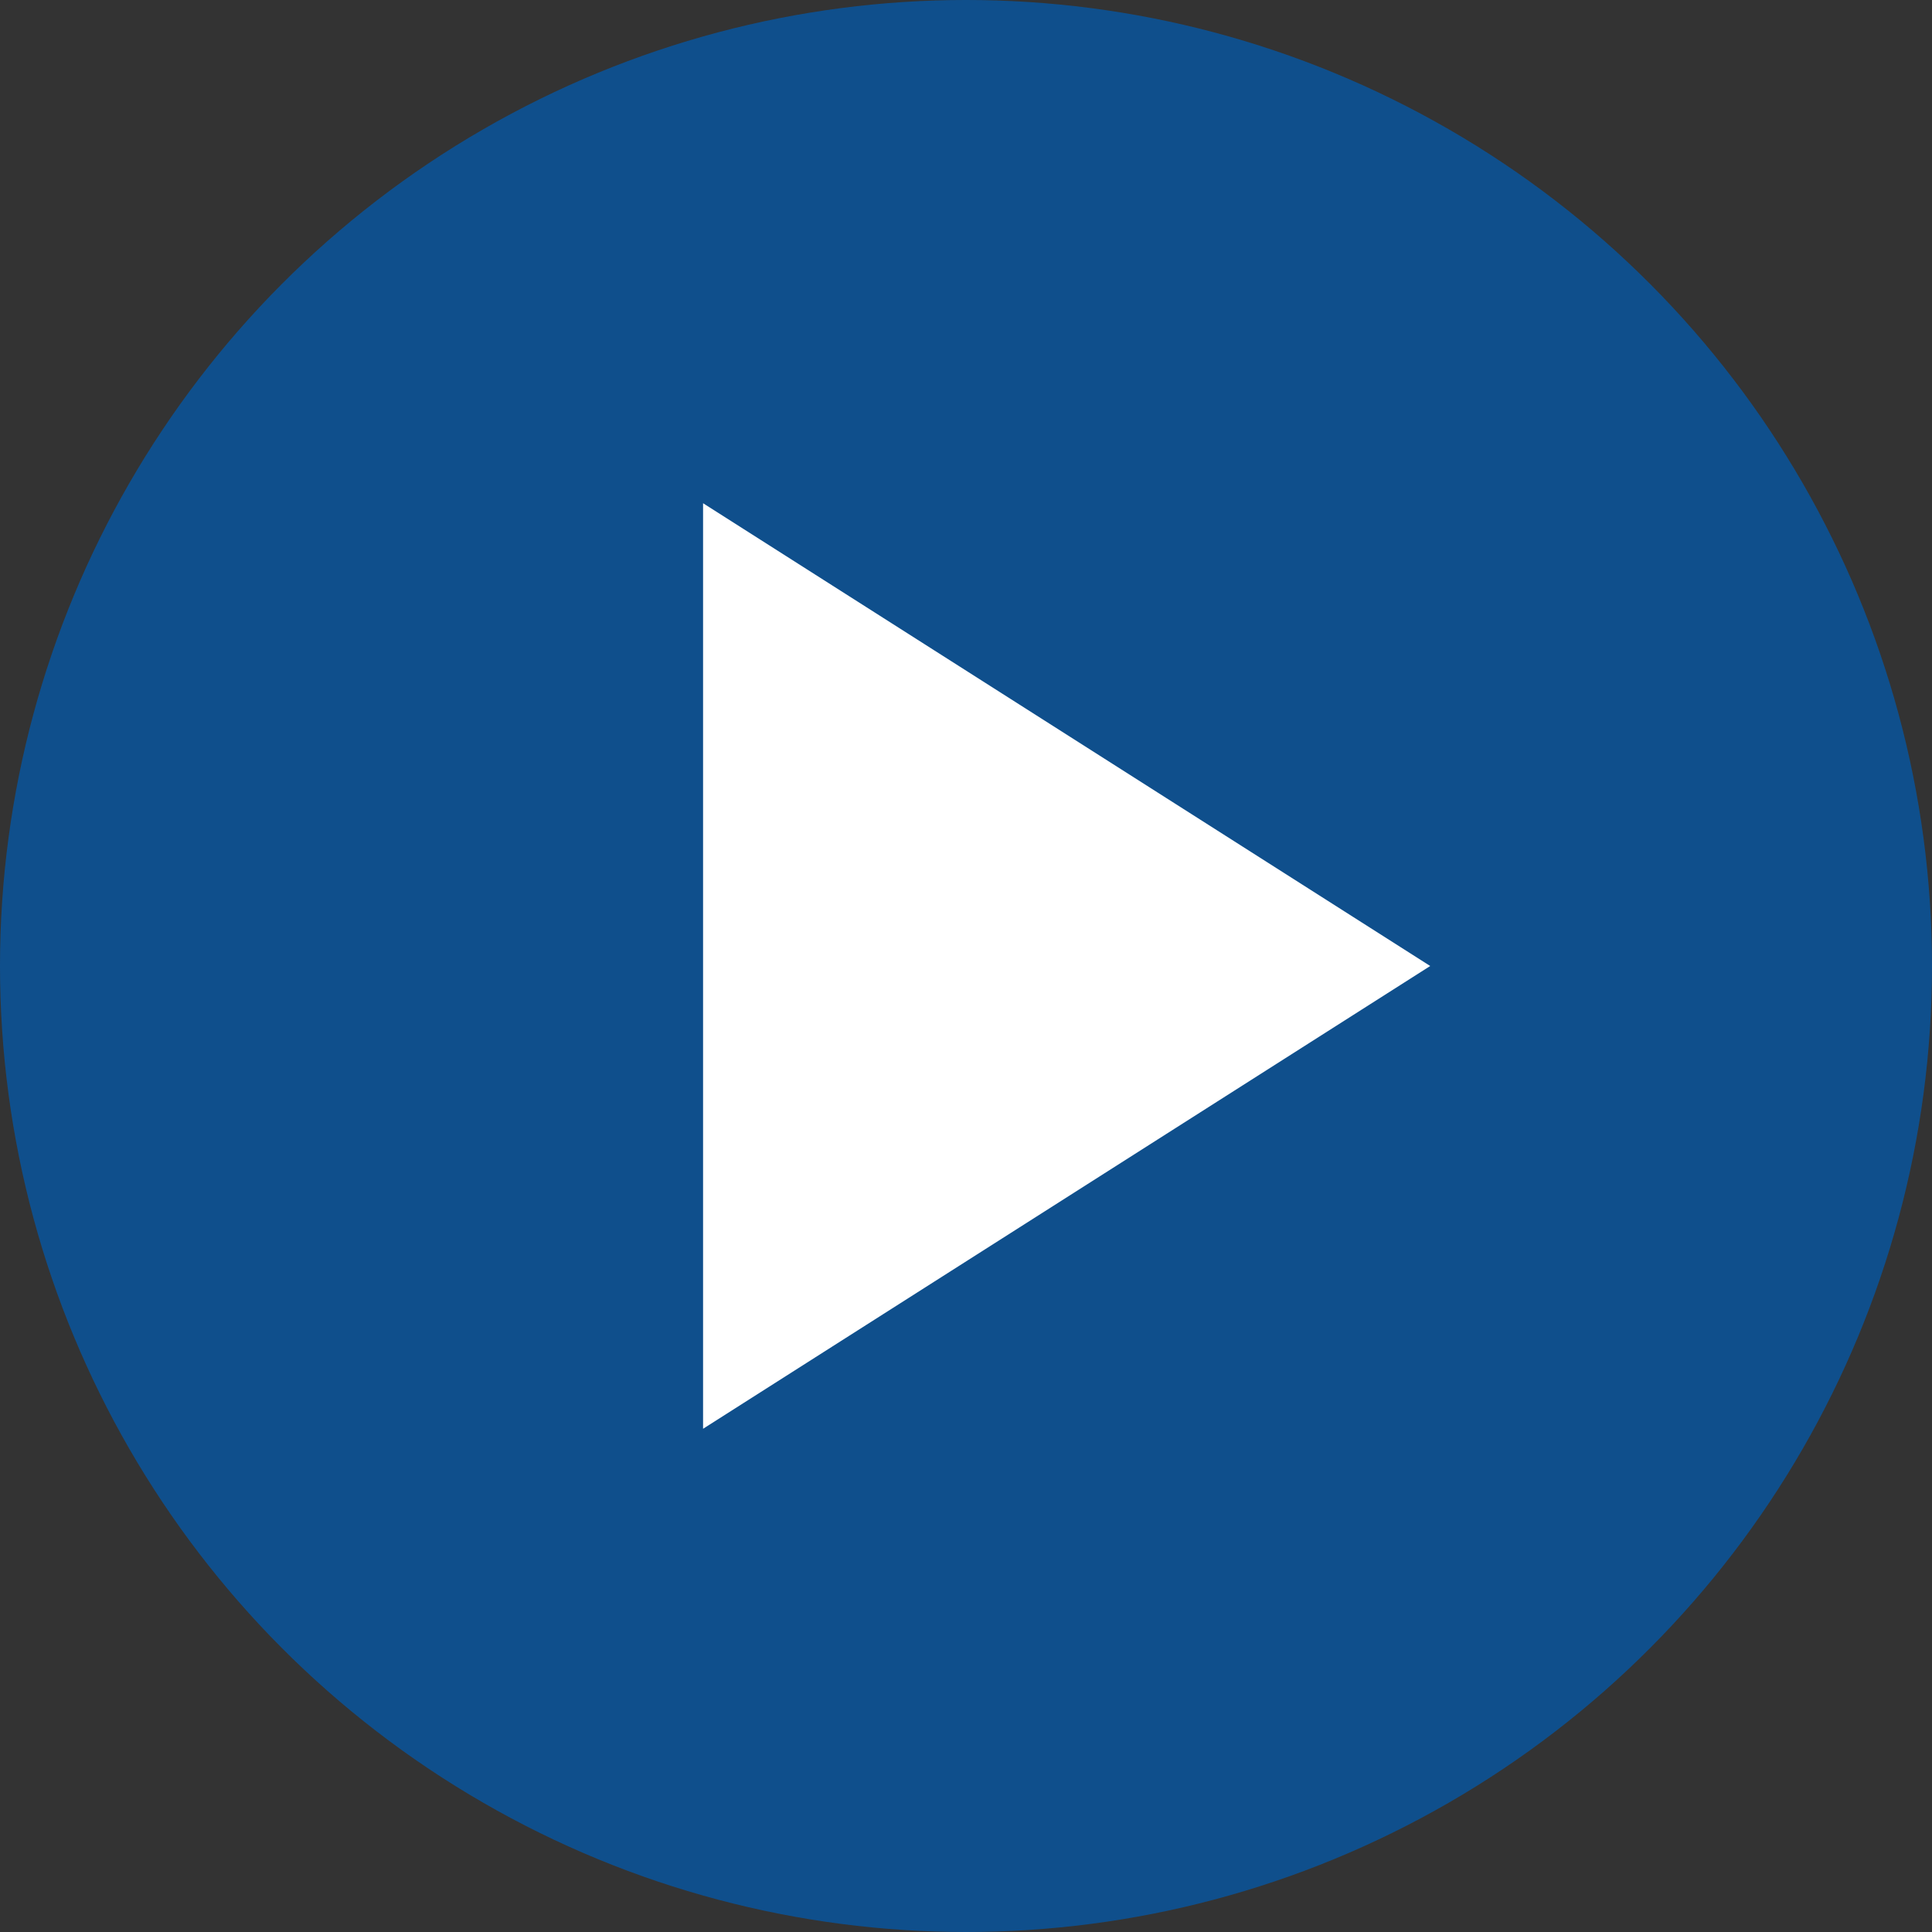 <svg width="32" height="32" viewBox="0 0 32 32" fill="none" xmlns="http://www.w3.org/2000/svg">
<rect x="0" y="0" width="32" height="32" fill="#333333" stroke="none"/>
<circle opacity="0.7" cx="16" cy="16" r="16" fill="#005CB2"/>
<path d="M11.645 23.665V8.335L23.689 16L11.645 23.665Z" fill="white"/>
</svg>
